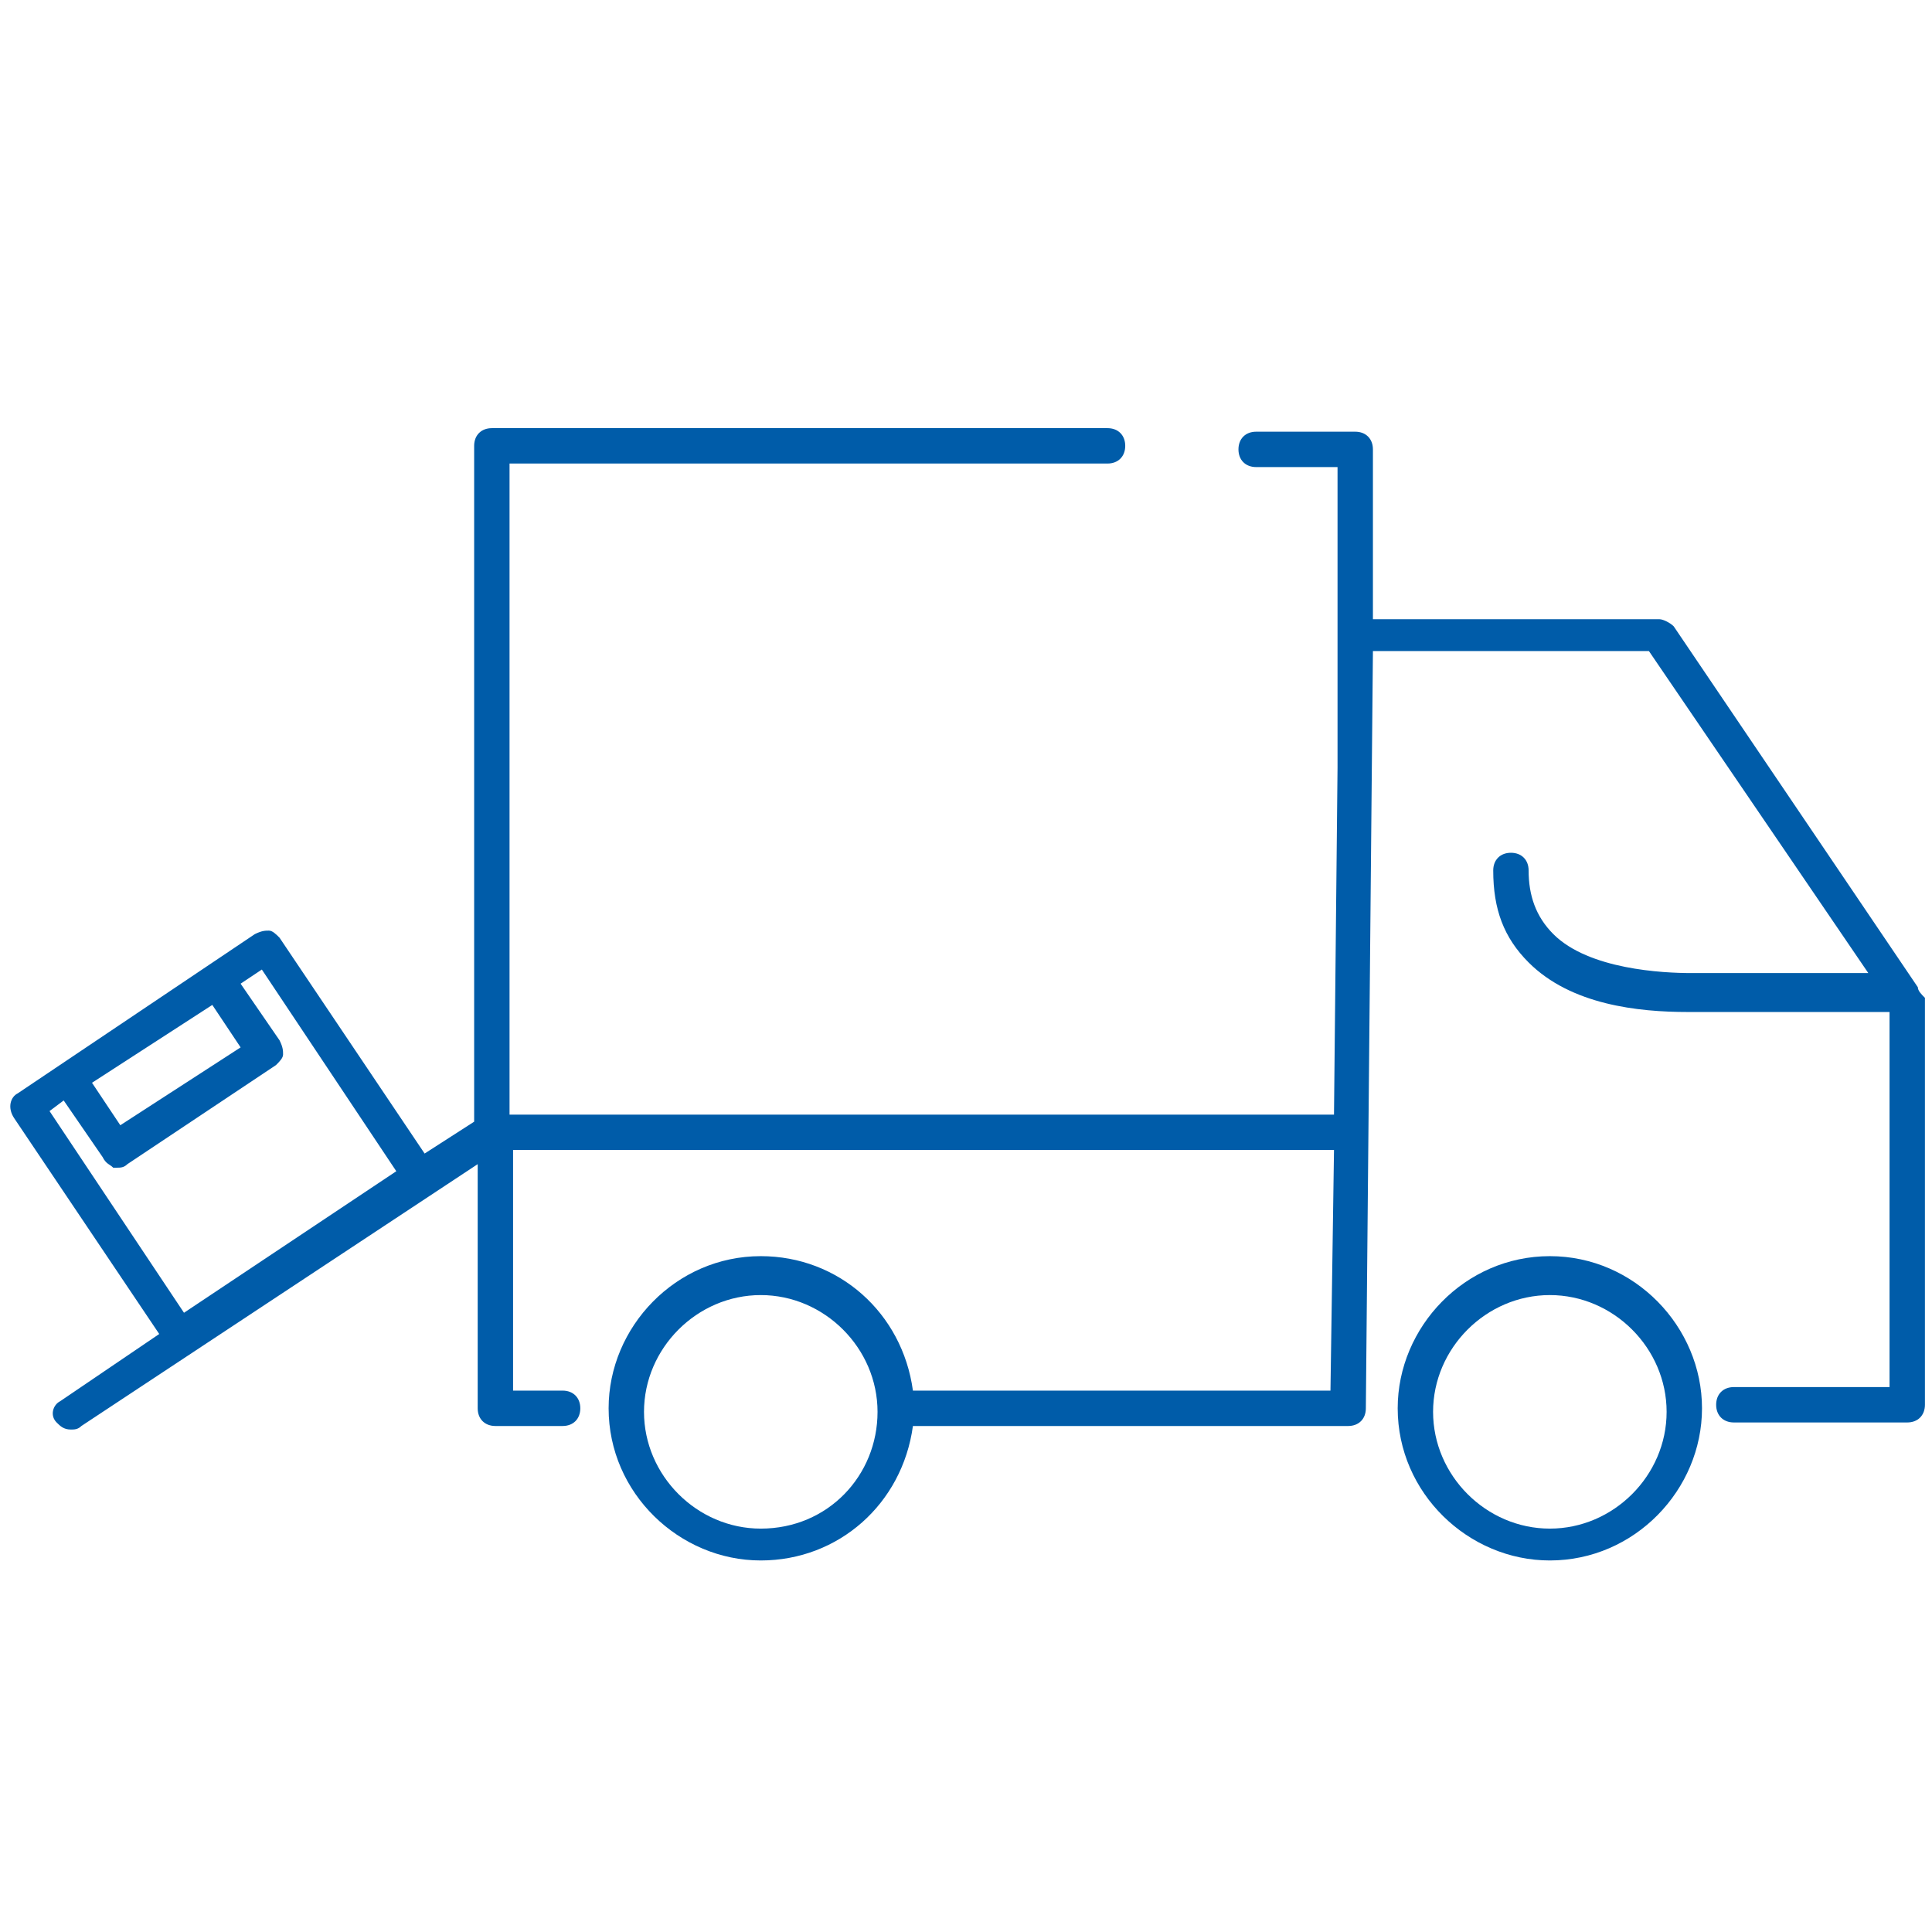 <svg version="1.1" id="Warstwa_1" xmlns="http://www.w3.org/2000/svg" x="0" y="0" viewBox="0 0 54.6 54.6" style="enable-background:new 0 0 54.6 54.6" xml:space="preserve"><style>.st0{fill:#005ca9}</style><path class="st0" d="M43.8 35.5c-2.4 0-4.3 2-4.3 4.3 0 2.4 2 4.3 4.3 4.3 2.4 0 4.3-2 4.3-4.3s-1.9-4.3-4.3-4.3zm0 7.7c-1.8 0-3.3-1.5-3.3-3.3s1.5-3.3 3.3-3.3c1.8 0 3.3 1.5 3.3 3.3s-1.5 3.3-3.3 3.3z"/><path class="st0" d="m54.2 27.9-6.9-10.2c-.1-.1-.3-.2-.4-.2h-8.1v-4.8c0-.3-.2-.5-.5-.5h-2.8c-.3 0-.5.2-.5.5s.2.5.5.5h2.3v8.5l-.1 9.8H14.4V13.1h16.9c.3 0 .5-.2.5-.5s-.2-.5-.5-.5H13.9c-.3 0-.5.2-.5.5v19.1l-1.4.9-4.1-6.1c-.1-.1-.2-.2-.3-.2-.1 0-.2 0-.4.1L.5 30.9c-.2.1-.3.4-.1.7l4.1 6.1-2.8 1.9c-.2.1-.3.4-.1.6.1.1.2.2.4.2.1 0 .2 0 .3-.1l11.2-7.4v6.9c0 .3.2.5.5.5h1.9c.3 0 .5-.2.5-.5s-.2-.5-.5-.5h-1.4v-6.8h23.2l-.1 6.8H25.8c-.3-2.2-2.1-3.8-4.3-3.8-2.4 0-4.3 2-4.3 4.3 0 2.4 2 4.3 4.3 4.3 2.2 0 4-1.6 4.3-3.8h12.3c.3 0 .5-.2.5-.5l.2-21.4h7.8l6.2 9.1h-5c-.8 0-2.9-.1-3.9-1.1-.5-.5-.7-1.1-.7-1.8 0-.3-.2-.5-.5-.5s-.5.2-.5.5c0 1.1.3 1.9 1 2.6 1.2 1.2 3.1 1.4 4.5 1.4h5.7v10.6H49c-.3 0-.5.2-.5.5s.2.5.5.5h4.9c.3 0 .5-.2.5-.5V28.2c-.1-.1-.2-.2-.2-.3zM6 28.4l.8 1.2-3.4 2.2-.8-1.2L6 28.4zm-4.2 2.7 1.1 1.6c.1.2.2.2.3.3h.1c.1 0 .2 0 .3-.1l4.2-2.8c.1-.1.2-.2.2-.3 0-.1 0-.2-.1-.4l-1.1-1.6.6-.4 3.8 5.7-6 4-3.8-5.7.4-.3zm19.7 12.1c-1.8 0-3.3-1.5-3.3-3.3s1.5-3.3 3.3-3.3c1.8 0 3.3 1.5 3.3 3.3s-1.4 3.3-3.3 3.3z"/></svg>